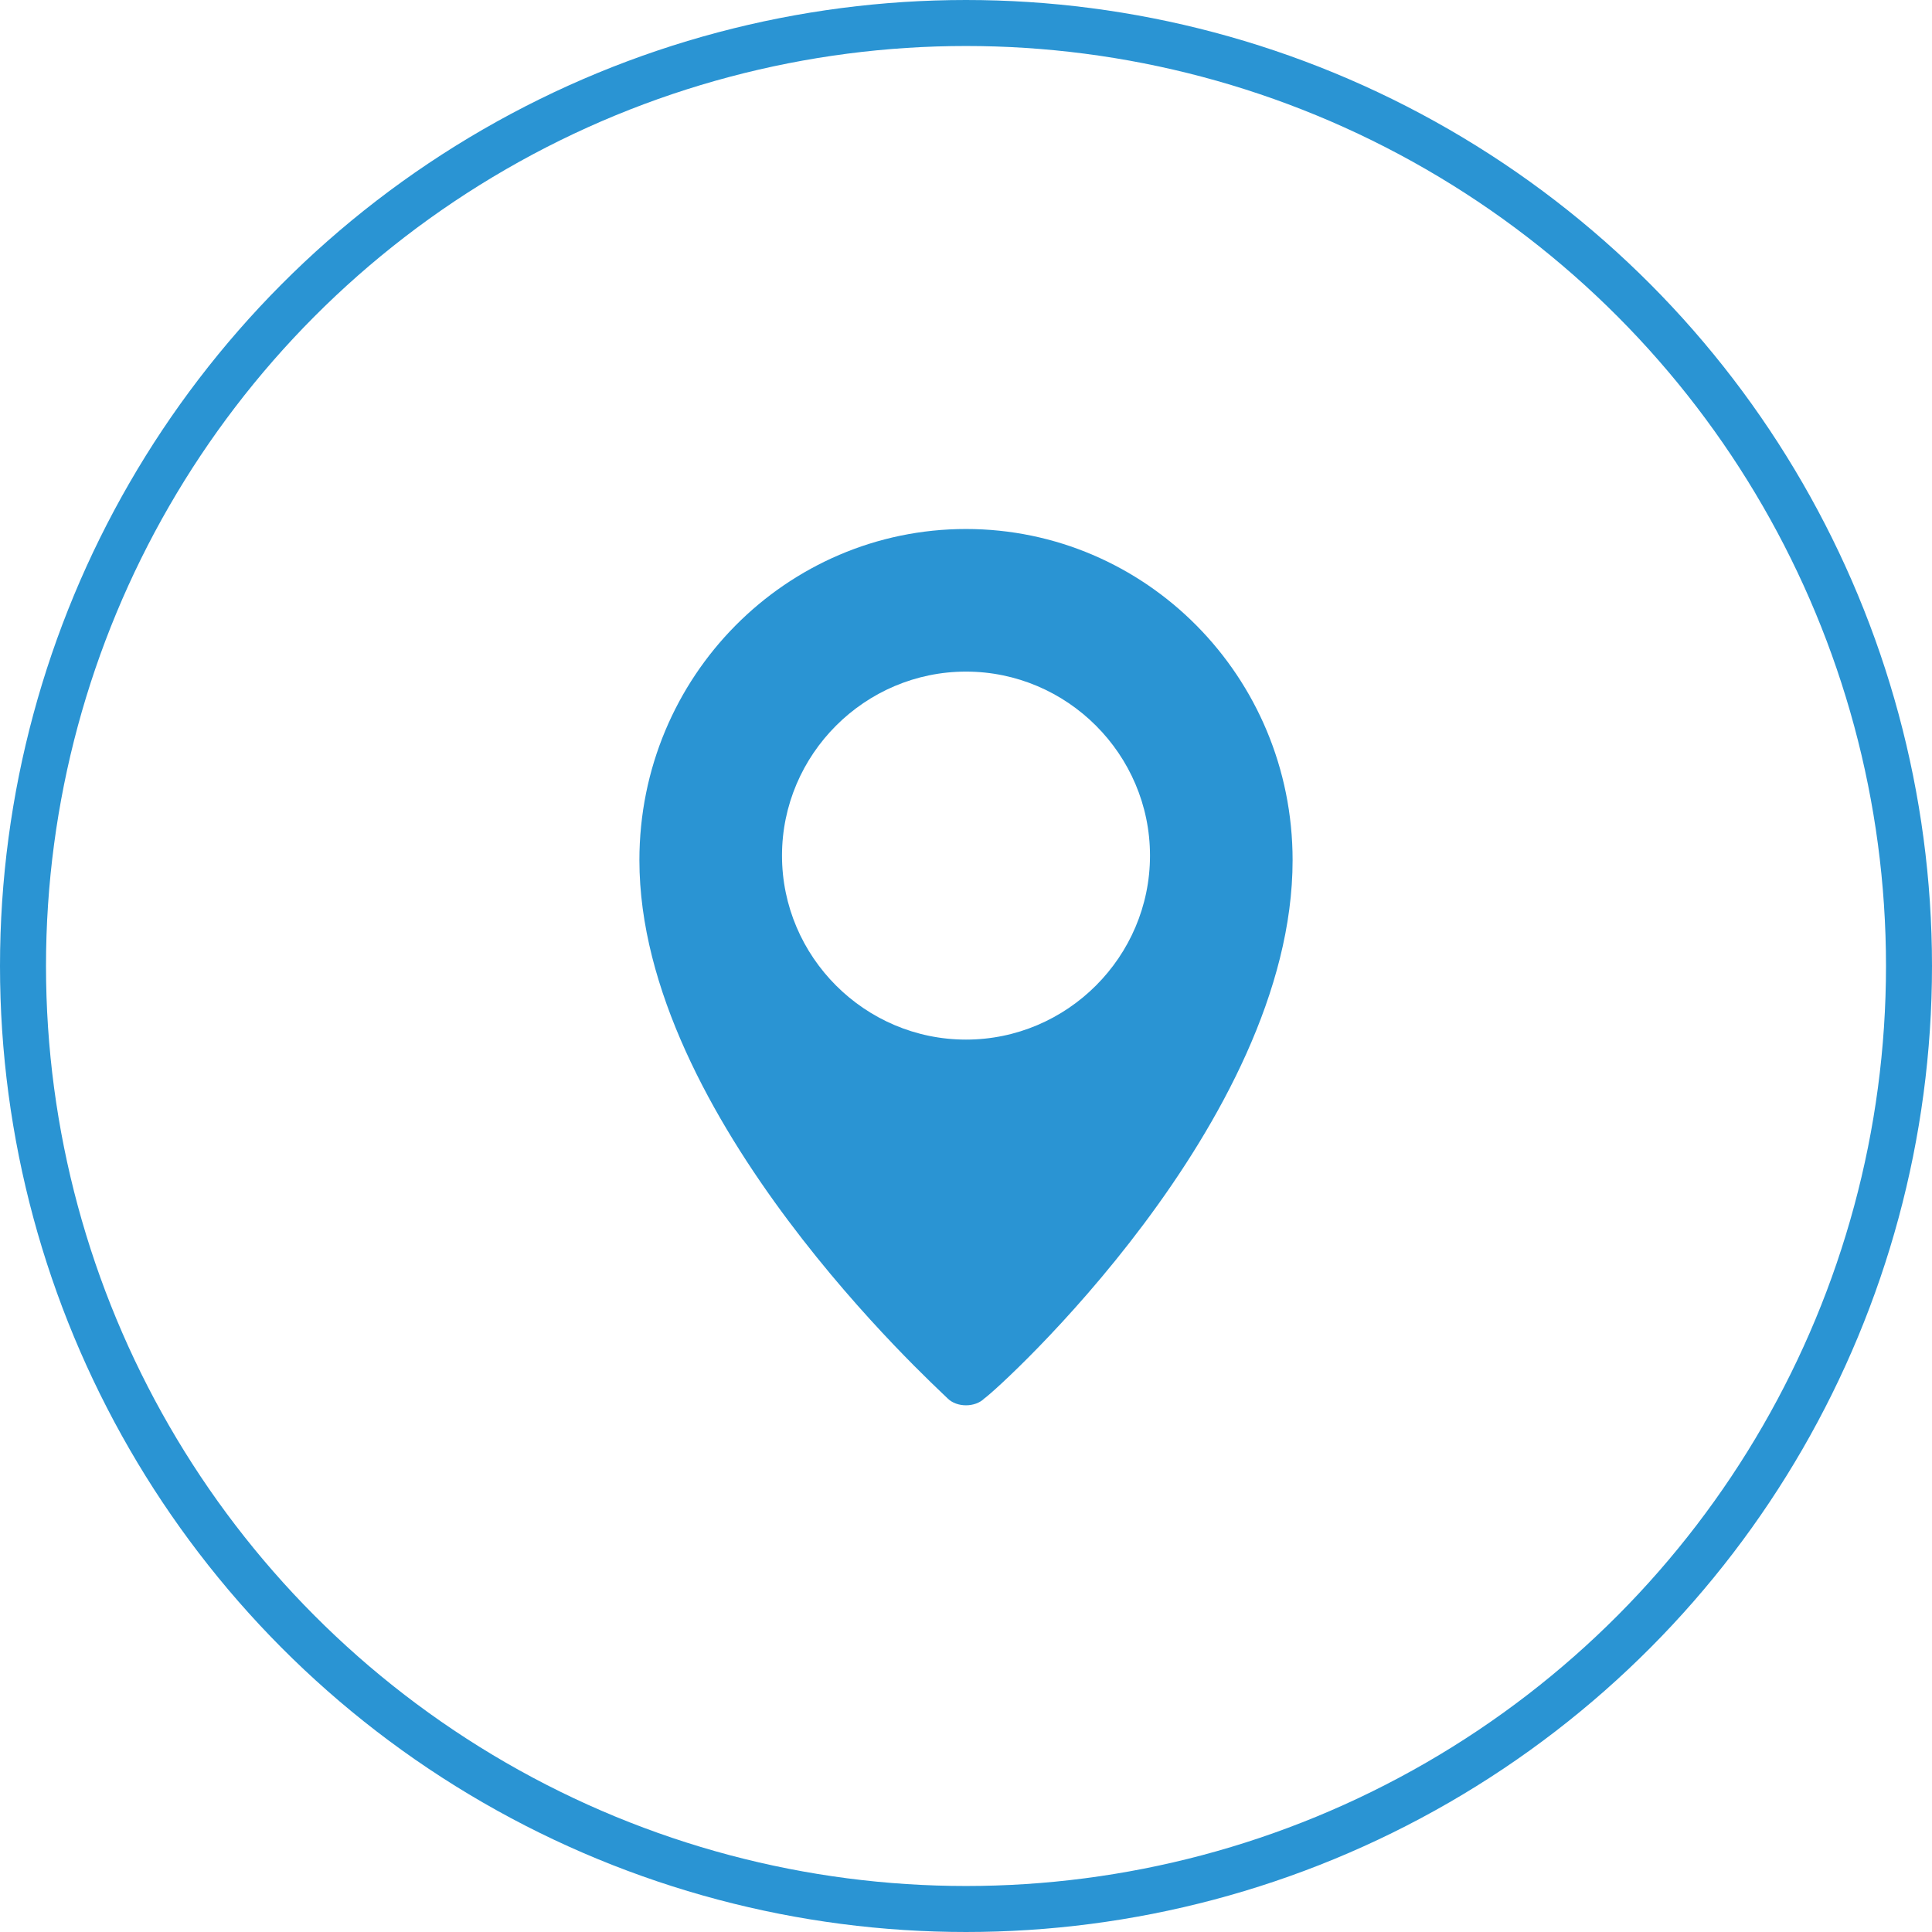 <?xml version="1.0" encoding="utf-8"?>
<!-- Generator: Adobe Illustrator 25.3.1, SVG Export Plug-In . SVG Version: 6.00 Build 0)  -->
<svg version="1.1" id="Layer_1" xmlns="http://www.w3.org/2000/svg" xmlns:xlink="http://www.w3.org/1999/xlink" x="0px" y="0px"
	 viewBox="0 0 42 42" style="enable-background:new 0 0 42 42;" xml:space="preserve">
<style type="text/css">
	.st0{fill:none;}
	.st1{fill:none;stroke:#2A94D3;}
	.st2{fill:#2A94D3;}
</style>
<g id="Group_141" transform="translate(-300 -7093)">
	<g id="Ellipse_3" transform="translate(300 7093)">
		<circle class="st0" cx="21" cy="21" r="21"/>
		<circle class="st1" cx="21" cy="21" r="20.5"/>
	</g>
	<path id="location-pin" class="st2" d="M321,7104.5c-3.9,0-7.1,3.2-7.1,7.2c0,5.6,6.4,11.4,6.7,11.7c0.2,0.2,0.6,0.2,0.8,0
		c0.3-0.2,6.7-6,6.7-11.7C328.1,7107.7,324.9,7104.5,321,7104.5z M321,7115.6c-2.2,0-4-1.8-4-4c0-2.2,1.8-4,4-4c2.2,0,4,1.8,4,4
		C325,7113.8,323.2,7115.6,321,7115.6z"/>
</g>
</svg>
